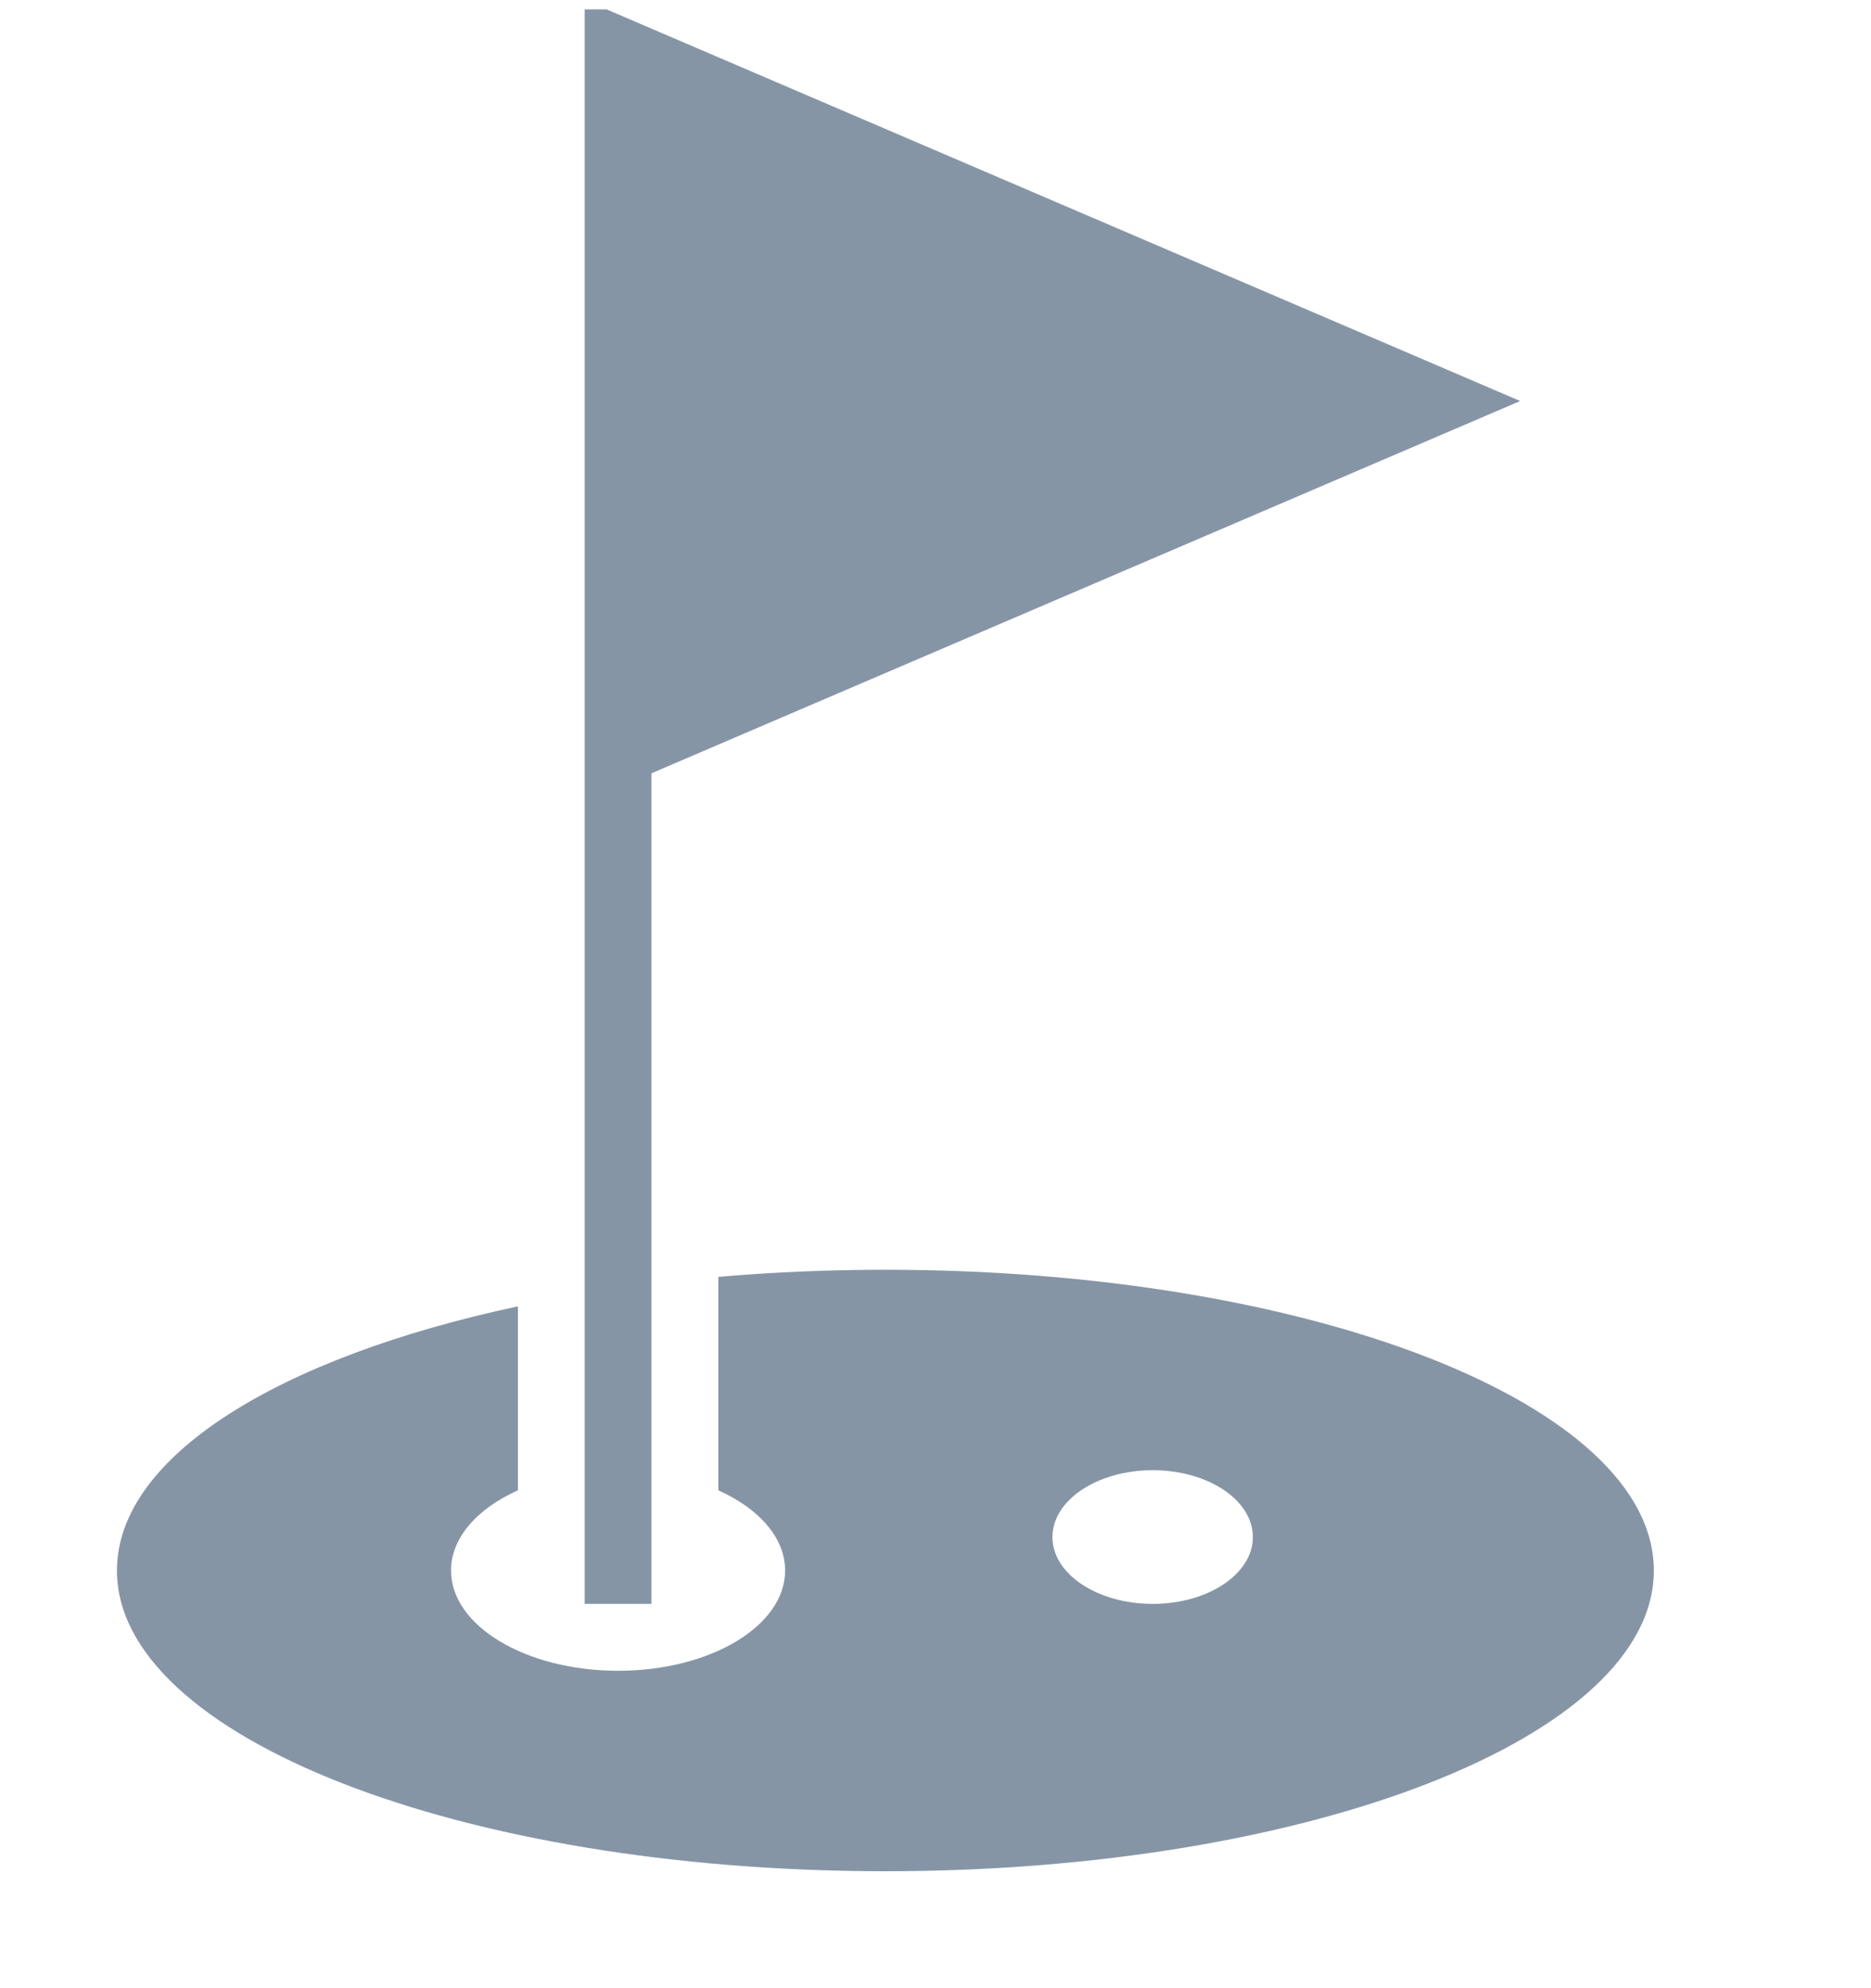 <svg width="16" height="17" viewBox="0 0 16 17" fill="none" xmlns="http://www.w3.org/2000/svg">
<g clip-path="url(#clip0_1727_3097)">
<path fill-rule="evenodd" clip-rule="evenodd" d="M5 3.714V13.714H5.571V6.612L13 3.429L5 0V3.714ZM6.143 10.918C6.603 10.878 7.081 10.857 7.571 10.857C11.201 10.857 14.143 12.008 14.143 13.429C14.143 14.849 11.201 16 7.571 16C3.942 16 1 14.849 1 13.429C1 12.454 2.386 11.606 4.429 11.17V12.743C4.082 12.899 3.857 13.148 3.857 13.429C3.857 13.902 4.497 14.286 5.286 14.286C6.075 14.286 6.714 13.902 6.714 13.429C6.714 13.148 6.49 12.899 6.143 12.743V10.918ZM9.857 13.714C10.331 13.714 10.714 13.458 10.714 13.143C10.714 12.827 10.331 12.571 9.857 12.571C9.384 12.571 9 12.827 9 13.143C9 13.458 9.384 13.714 9.857 13.714Z" fill="#8695A6"/>
</g>
<defs>
<clipPath id="clip0_1727_3097">
<rect width="16" height="16" fill="white" transform="translate(0 0.08)"/>
</clipPath>
</defs>
</svg>
